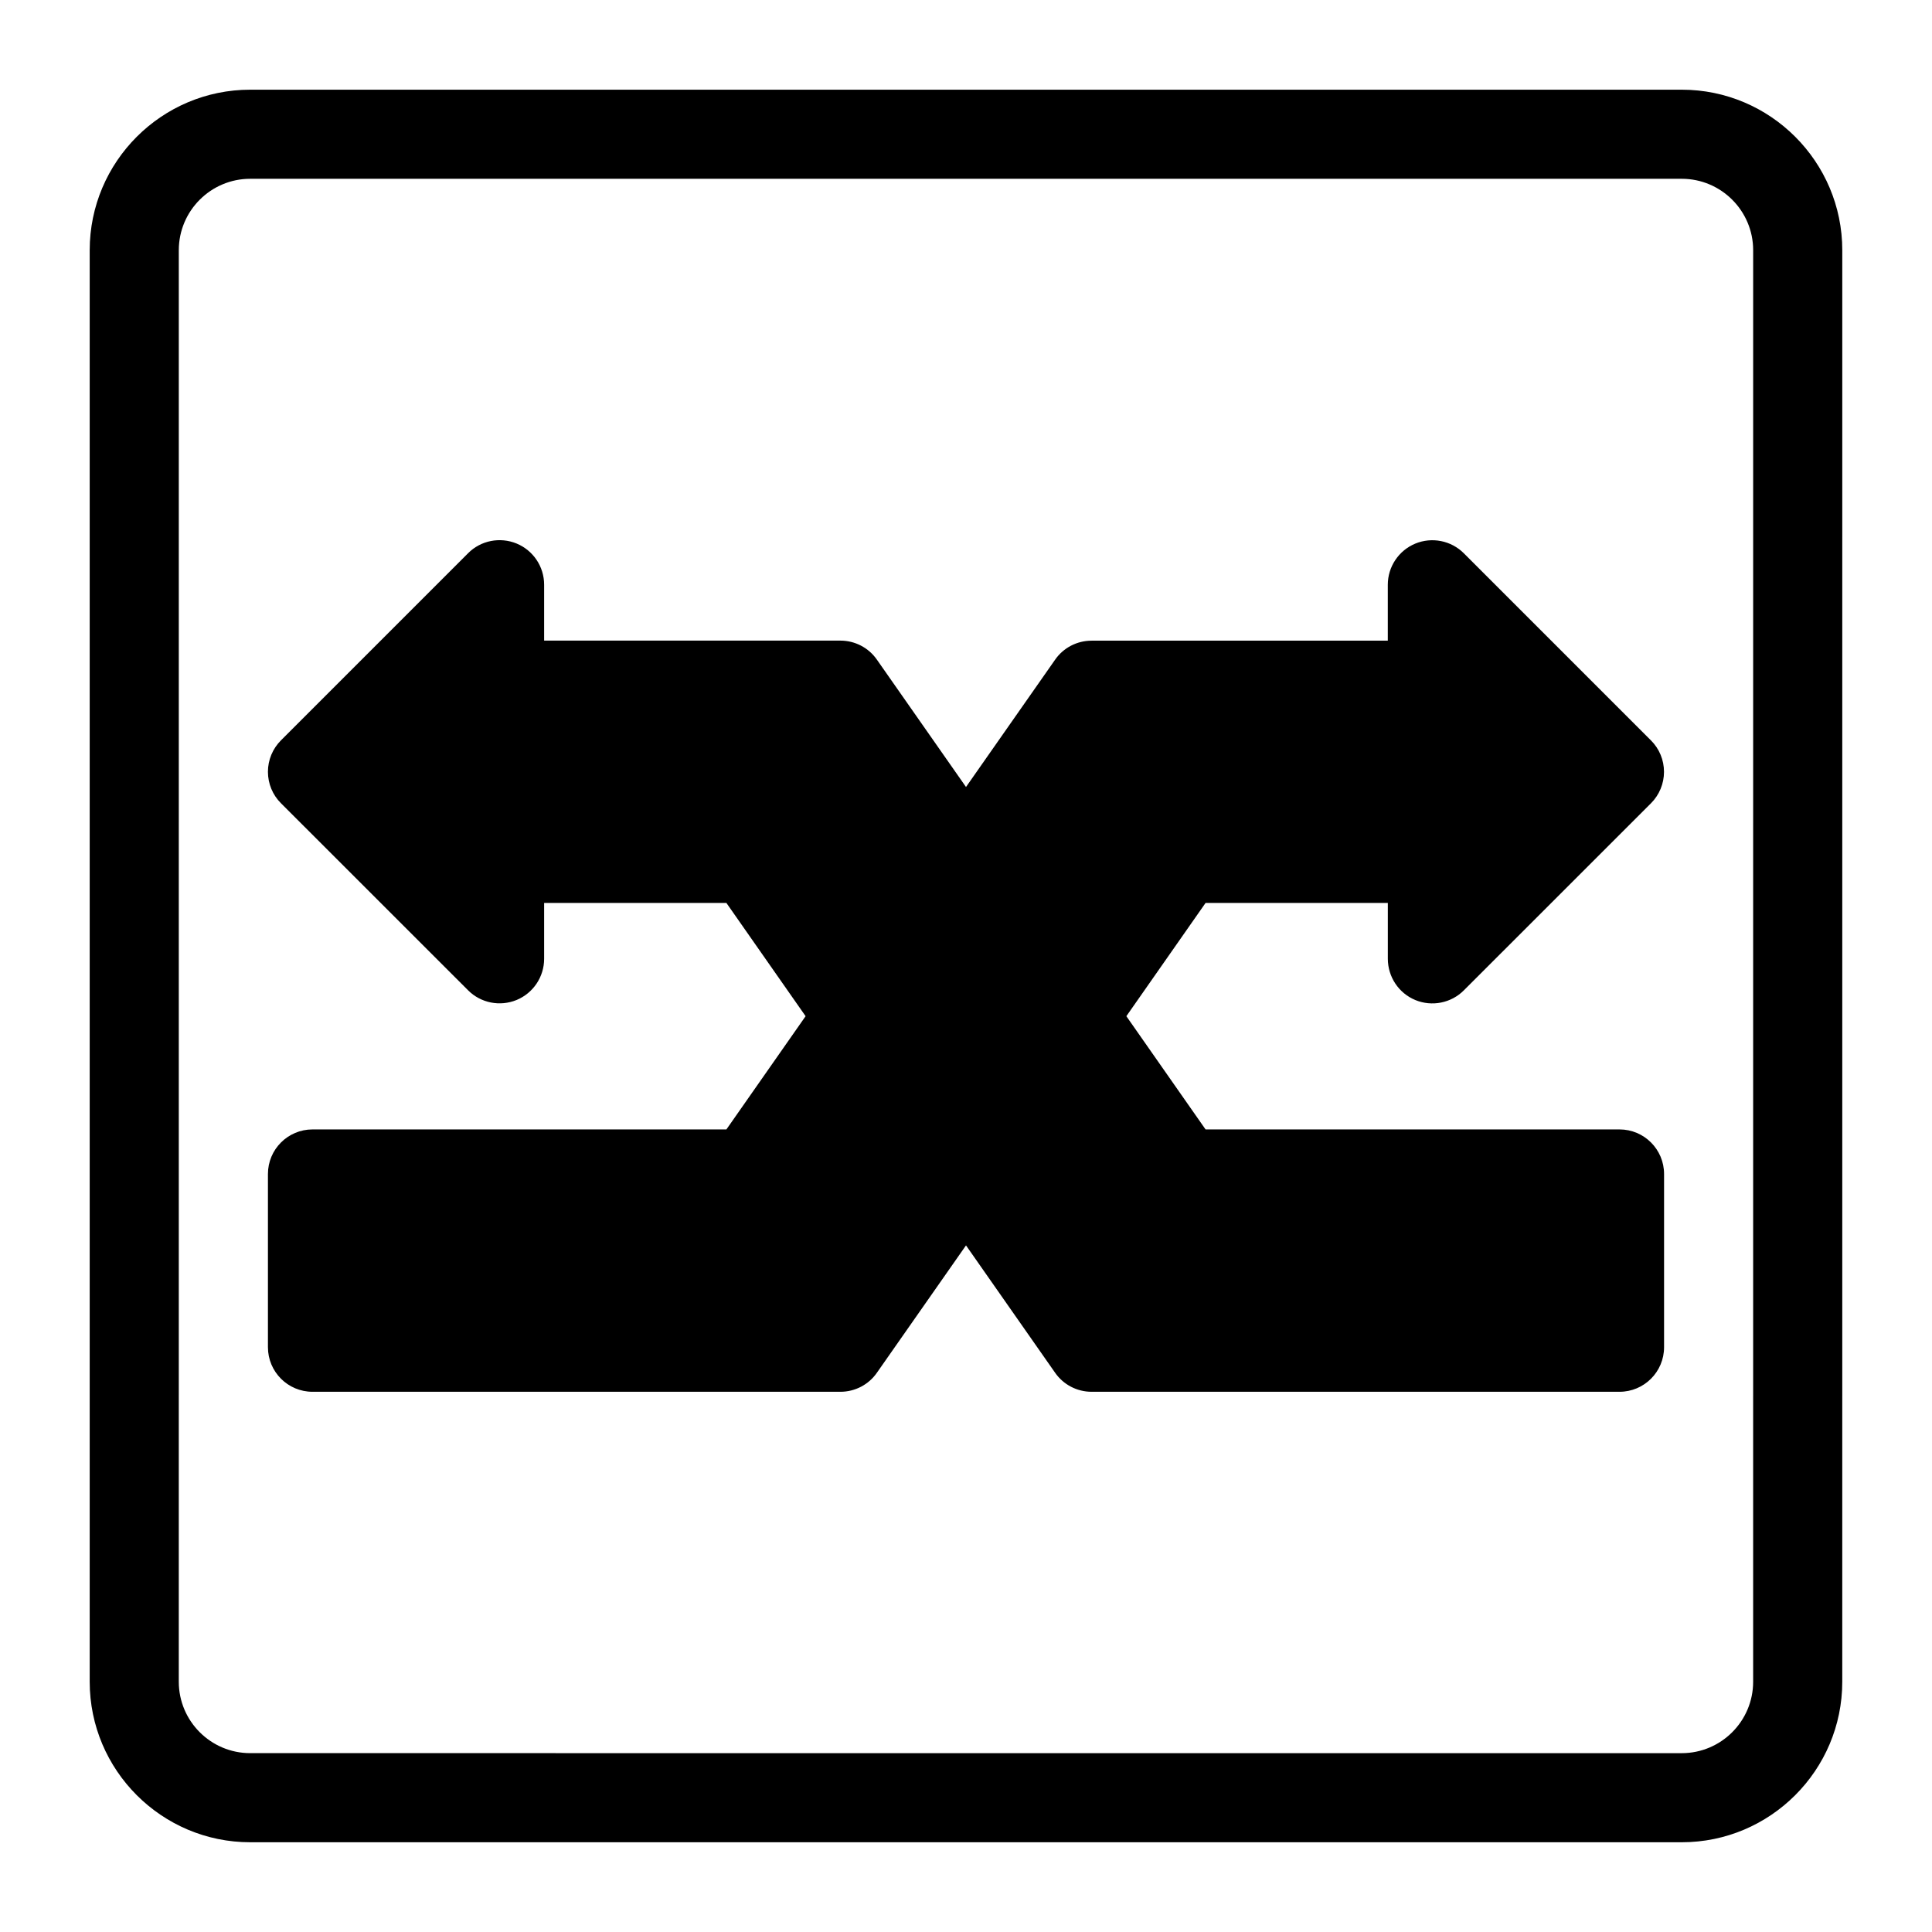 <?xml version="1.0" encoding="UTF-8"?>
<!-- Uploaded to: ICON Repo, www.svgrepo.com, Generator: ICON Repo Mixer Tools -->
<svg fill="#000000" width="800px" height="800px" version="1.1" viewBox="144 144 512 512" xmlns="http://www.w3.org/2000/svg">
 <g>
  <path d="m589.68 167.77h-379.37c-23.457 0-42.539 19.082-42.539 42.539v379.37c0 23.457 19.082 42.539 42.539 42.539h379.37c23.457 0 42.539-19.082 42.539-42.539l0.004-379.37c0-23.457-19.082-42.539-42.539-42.539zm18.922 421.91c0 10.438-8.484 18.926-18.926 18.926l-379.37-0.004c-10.438 0-18.926-8.484-18.926-18.926l0.004-379.37c0-10.438 8.484-18.926 18.926-18.926h379.37c10.438 0 18.926 8.484 18.926 18.926z"/>
  <path d="m519.07 409.02c4.394 1.812 9.492 0.82 12.863-2.566l49.578-49.562c2.219-2.219 3.465-5.211 3.465-8.344s-1.242-6.141-3.465-8.344l-49.578-49.578c-3.387-3.387-8.469-4.375-12.863-2.566-4.41 1.828-7.289 6.141-7.289 10.91v14.816h-78.5c-3.856 0-7.477 1.875-9.668 5.039l-23.613 33.738-23.617-33.754c-2.203-3.164-5.809-5.039-9.668-5.039h-78.516v-14.816c0-4.785-2.883-9.086-7.289-10.91-4.41-1.812-9.508-0.82-12.863 2.566l-49.578 49.578c-2.219 2.219-3.465 5.211-3.465 8.344s1.242 6.141 3.465 8.344l49.578 49.562c3.371 3.387 8.453 4.375 12.863 2.566 4.41-1.828 7.289-6.141 7.289-10.91v-14.801h48.305l20.988 30.008-20.988 30.008h-109.69c-6.519 0-11.809 5.289-11.809 11.809v45.91c0 6.519 5.289 11.809 11.809 11.809h139.9c3.856 0 7.477-1.875 9.668-5.039l23.617-33.754 23.617 33.754c2.203 3.164 5.809 5.039 9.668 5.039h139.9c6.519 0 11.809-5.289 11.809-11.809v-45.91c0-6.519-5.289-11.809-11.809-11.809h-109.7l-20.988-30.008 20.988-30.008h48.305v14.801c0.012 4.801 2.879 9.102 7.285 10.926z"/>
 </g>
</svg>